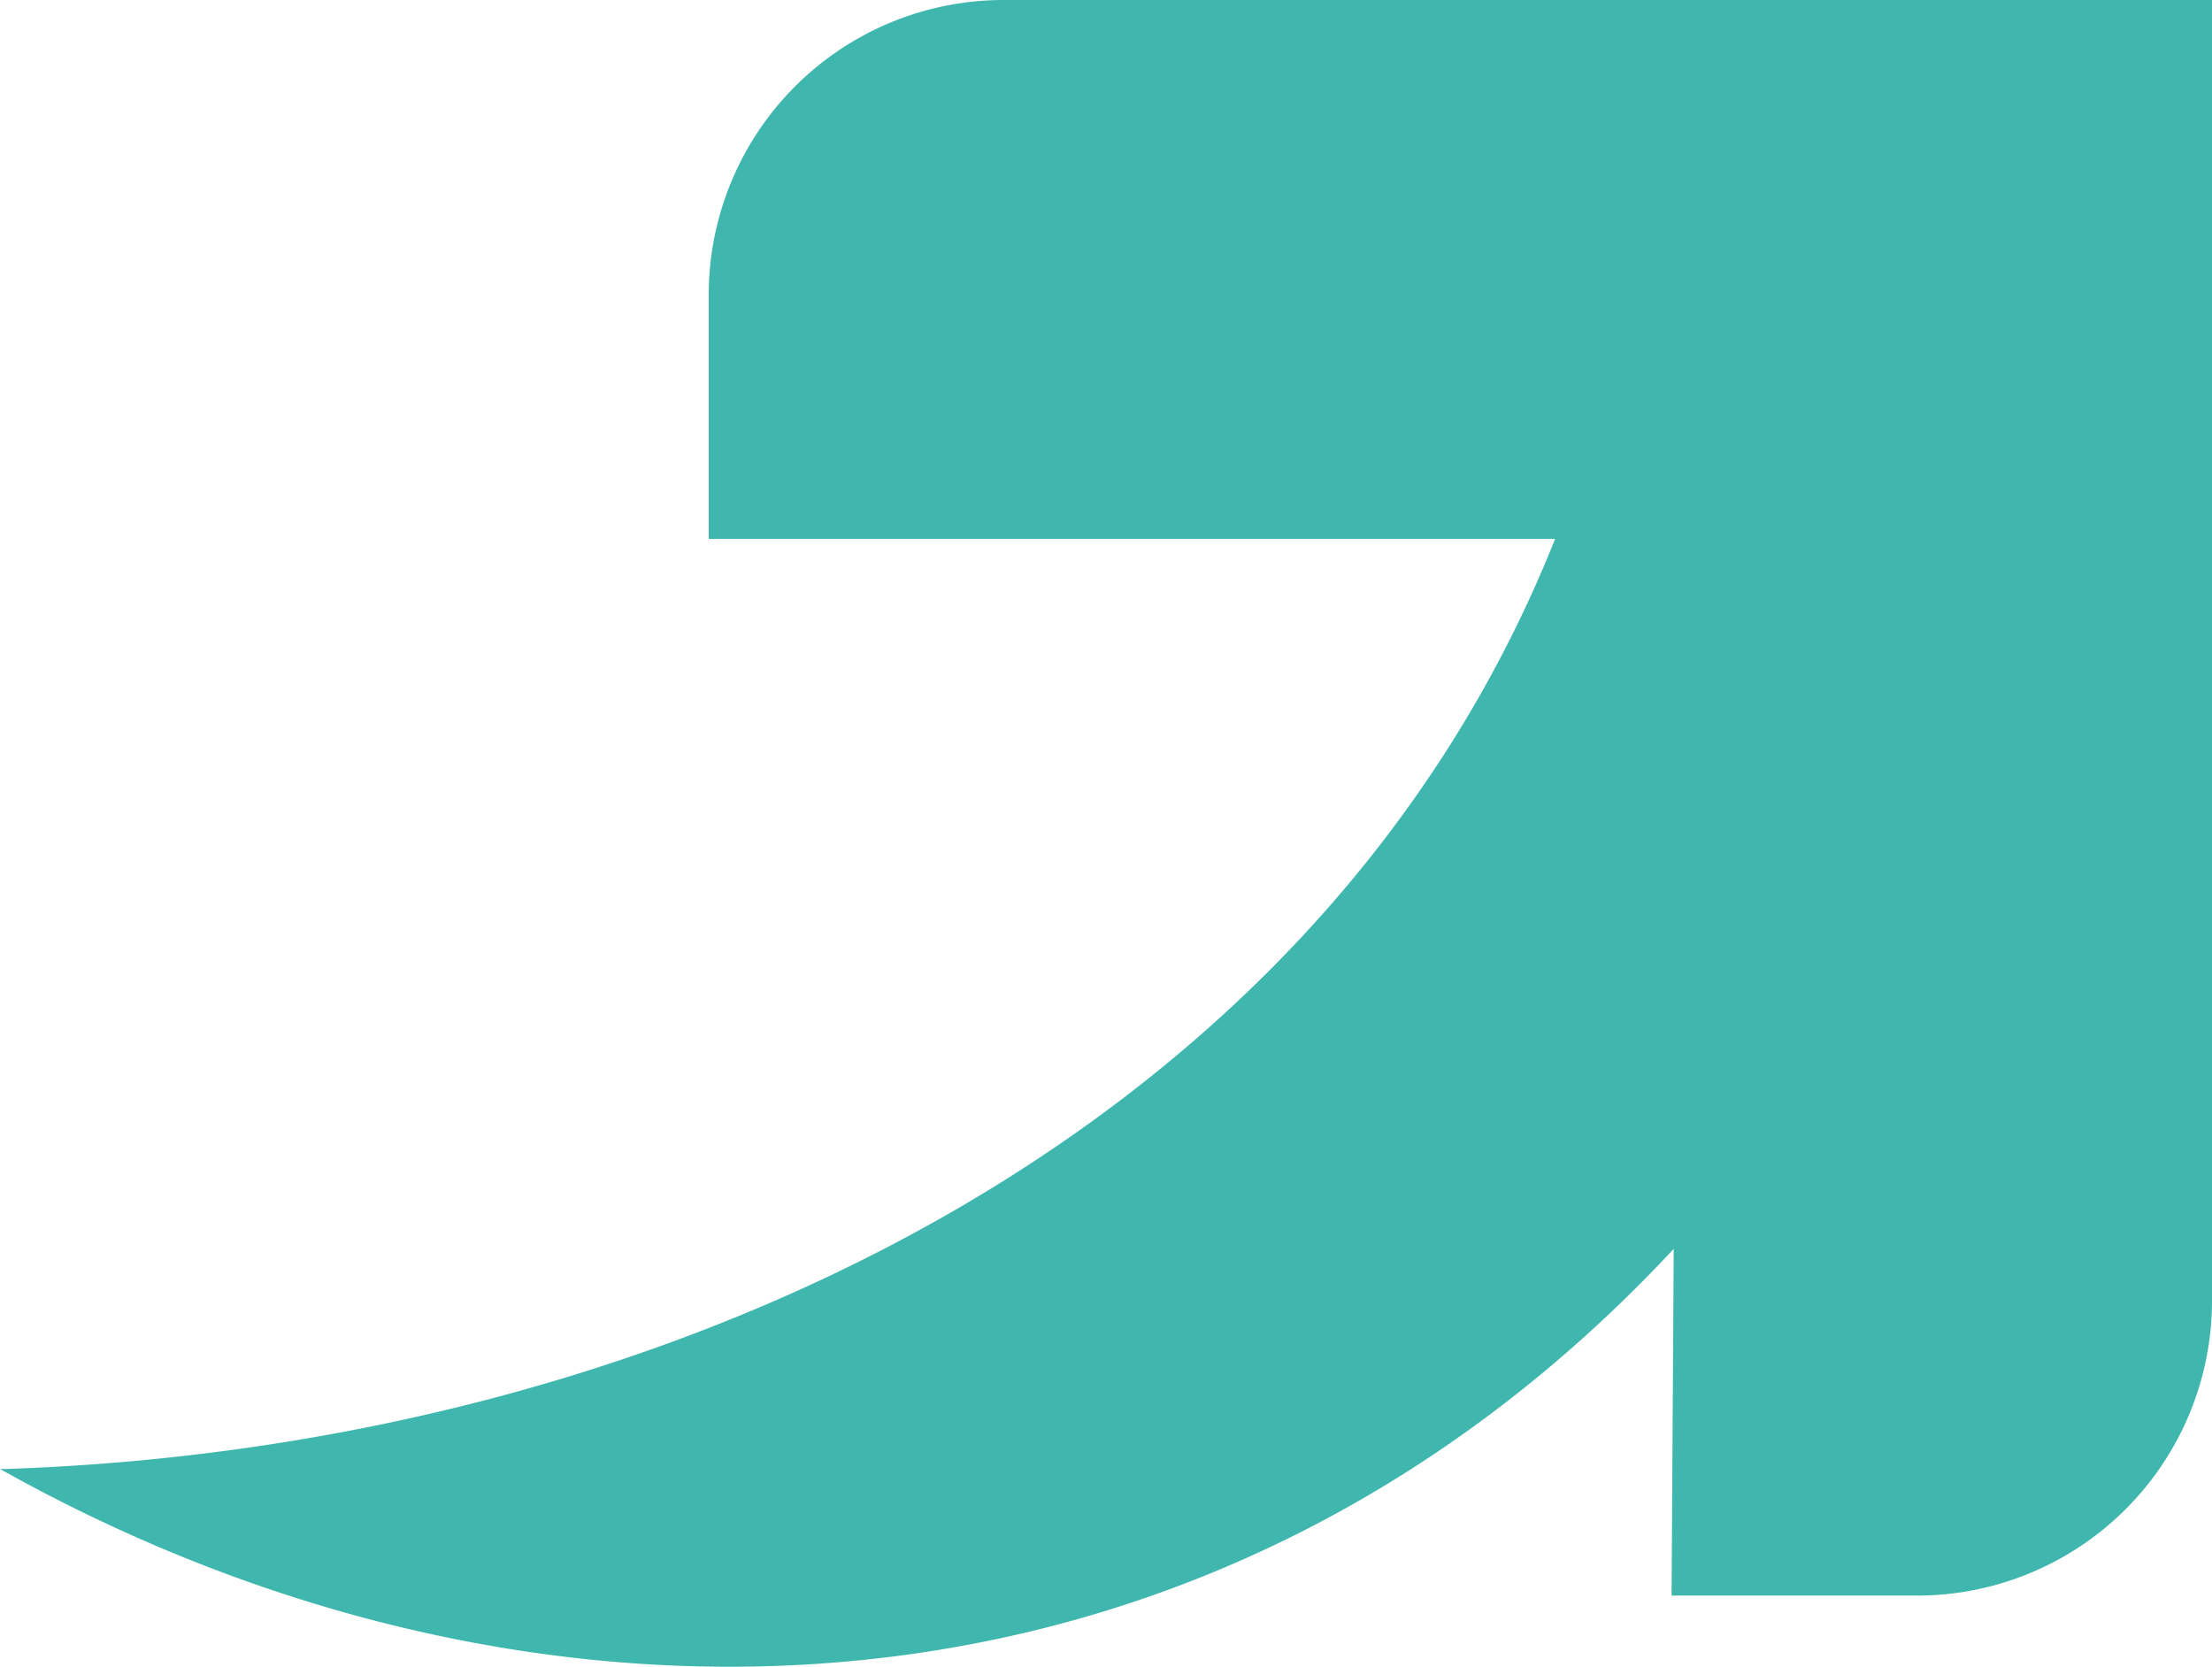 <svg xmlns="http://www.w3.org/2000/svg" viewBox="0 0 72.16 54.37"><defs><style>.cls-1{fill:#3fb7af;fill-rule:evenodd}</style></defs><g id="Layer_2" data-name="Layer 2"><path class="cls-1" d="M72.16 0v42.43a9.62 9.62 0 0 1-9.63 9.62h-8l.07-11.31C39.38 57.08 17.55 57.76 0 47.92h.2C21.77 47.19 43 37 50.73 17.58H23.12v-8A9.62 9.62 0 0 1 32.74 0z" id="Layer_1-2" data-name="Layer 1"/></g></svg>
